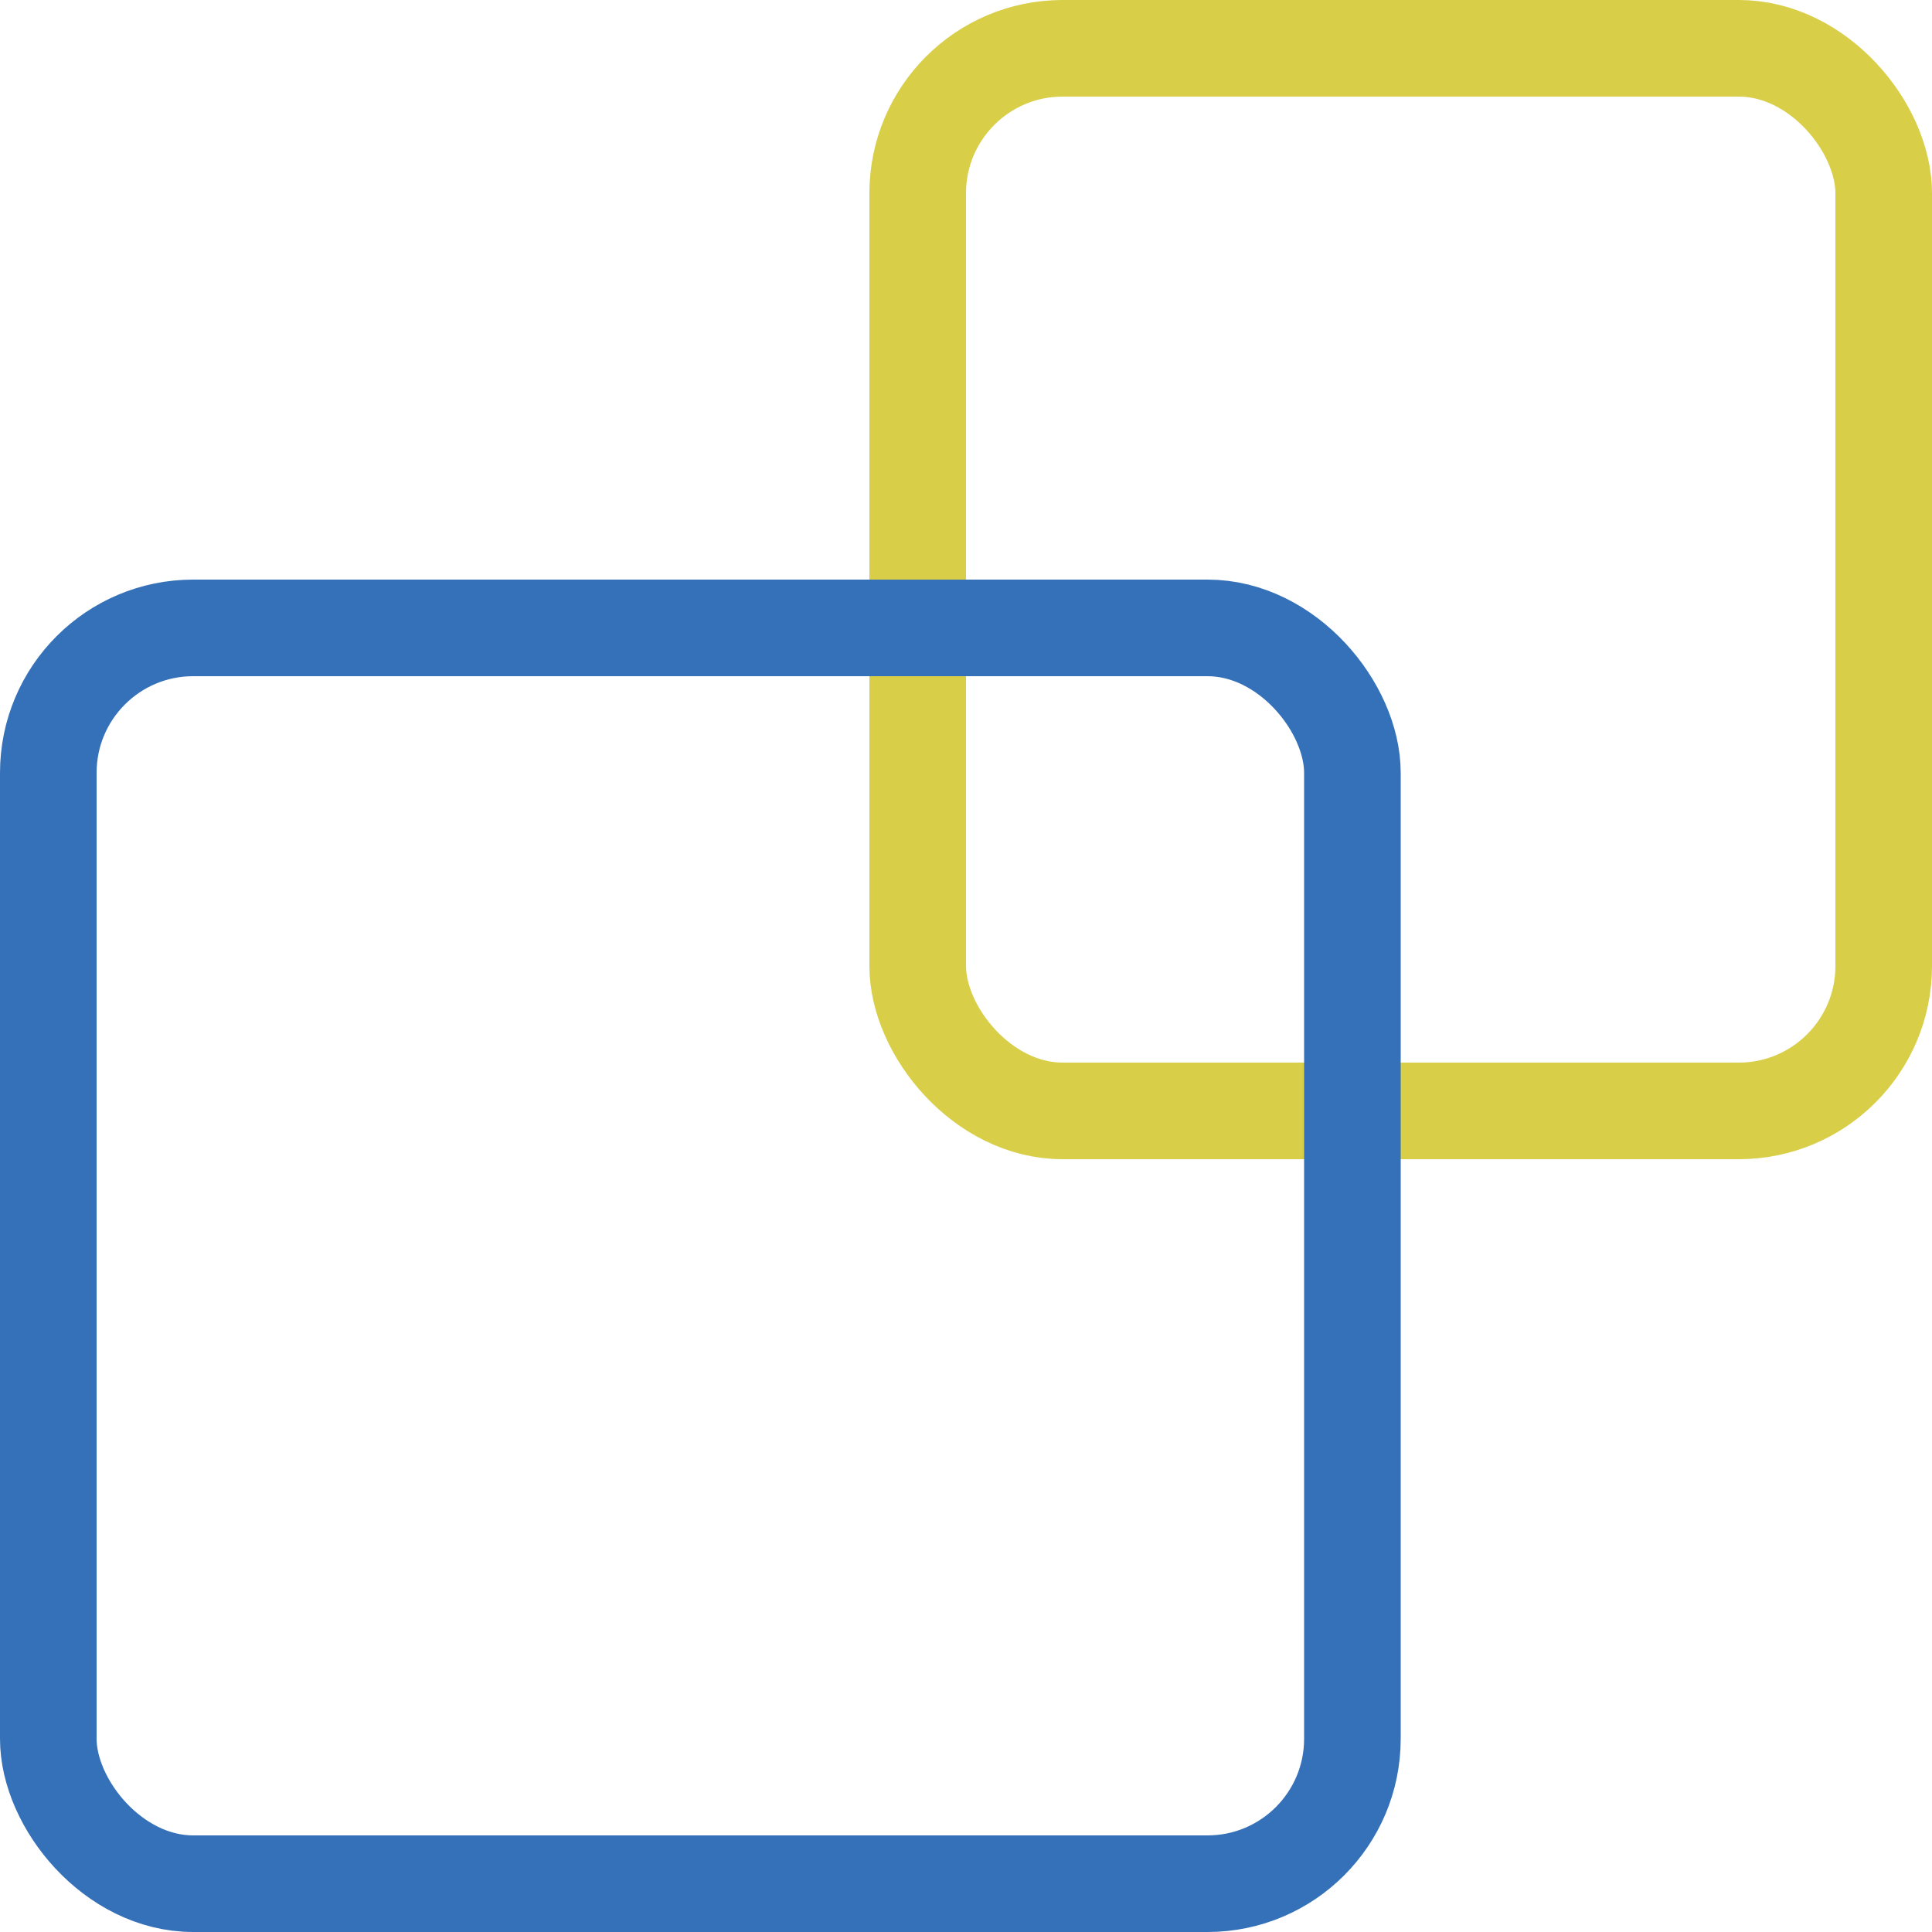<svg width="40" height="40" viewBox="0 0 40 40" fill="none" xmlns="http://www.w3.org/2000/svg">
<rect x="19" y="1" width="20" height="22" rx="3" stroke="#D8CE48" stroke-width="2"/>
<rect x="1" y="13" width="27" height="26" rx="3" stroke="#3571B8" stroke-width="2"/>
</svg>
